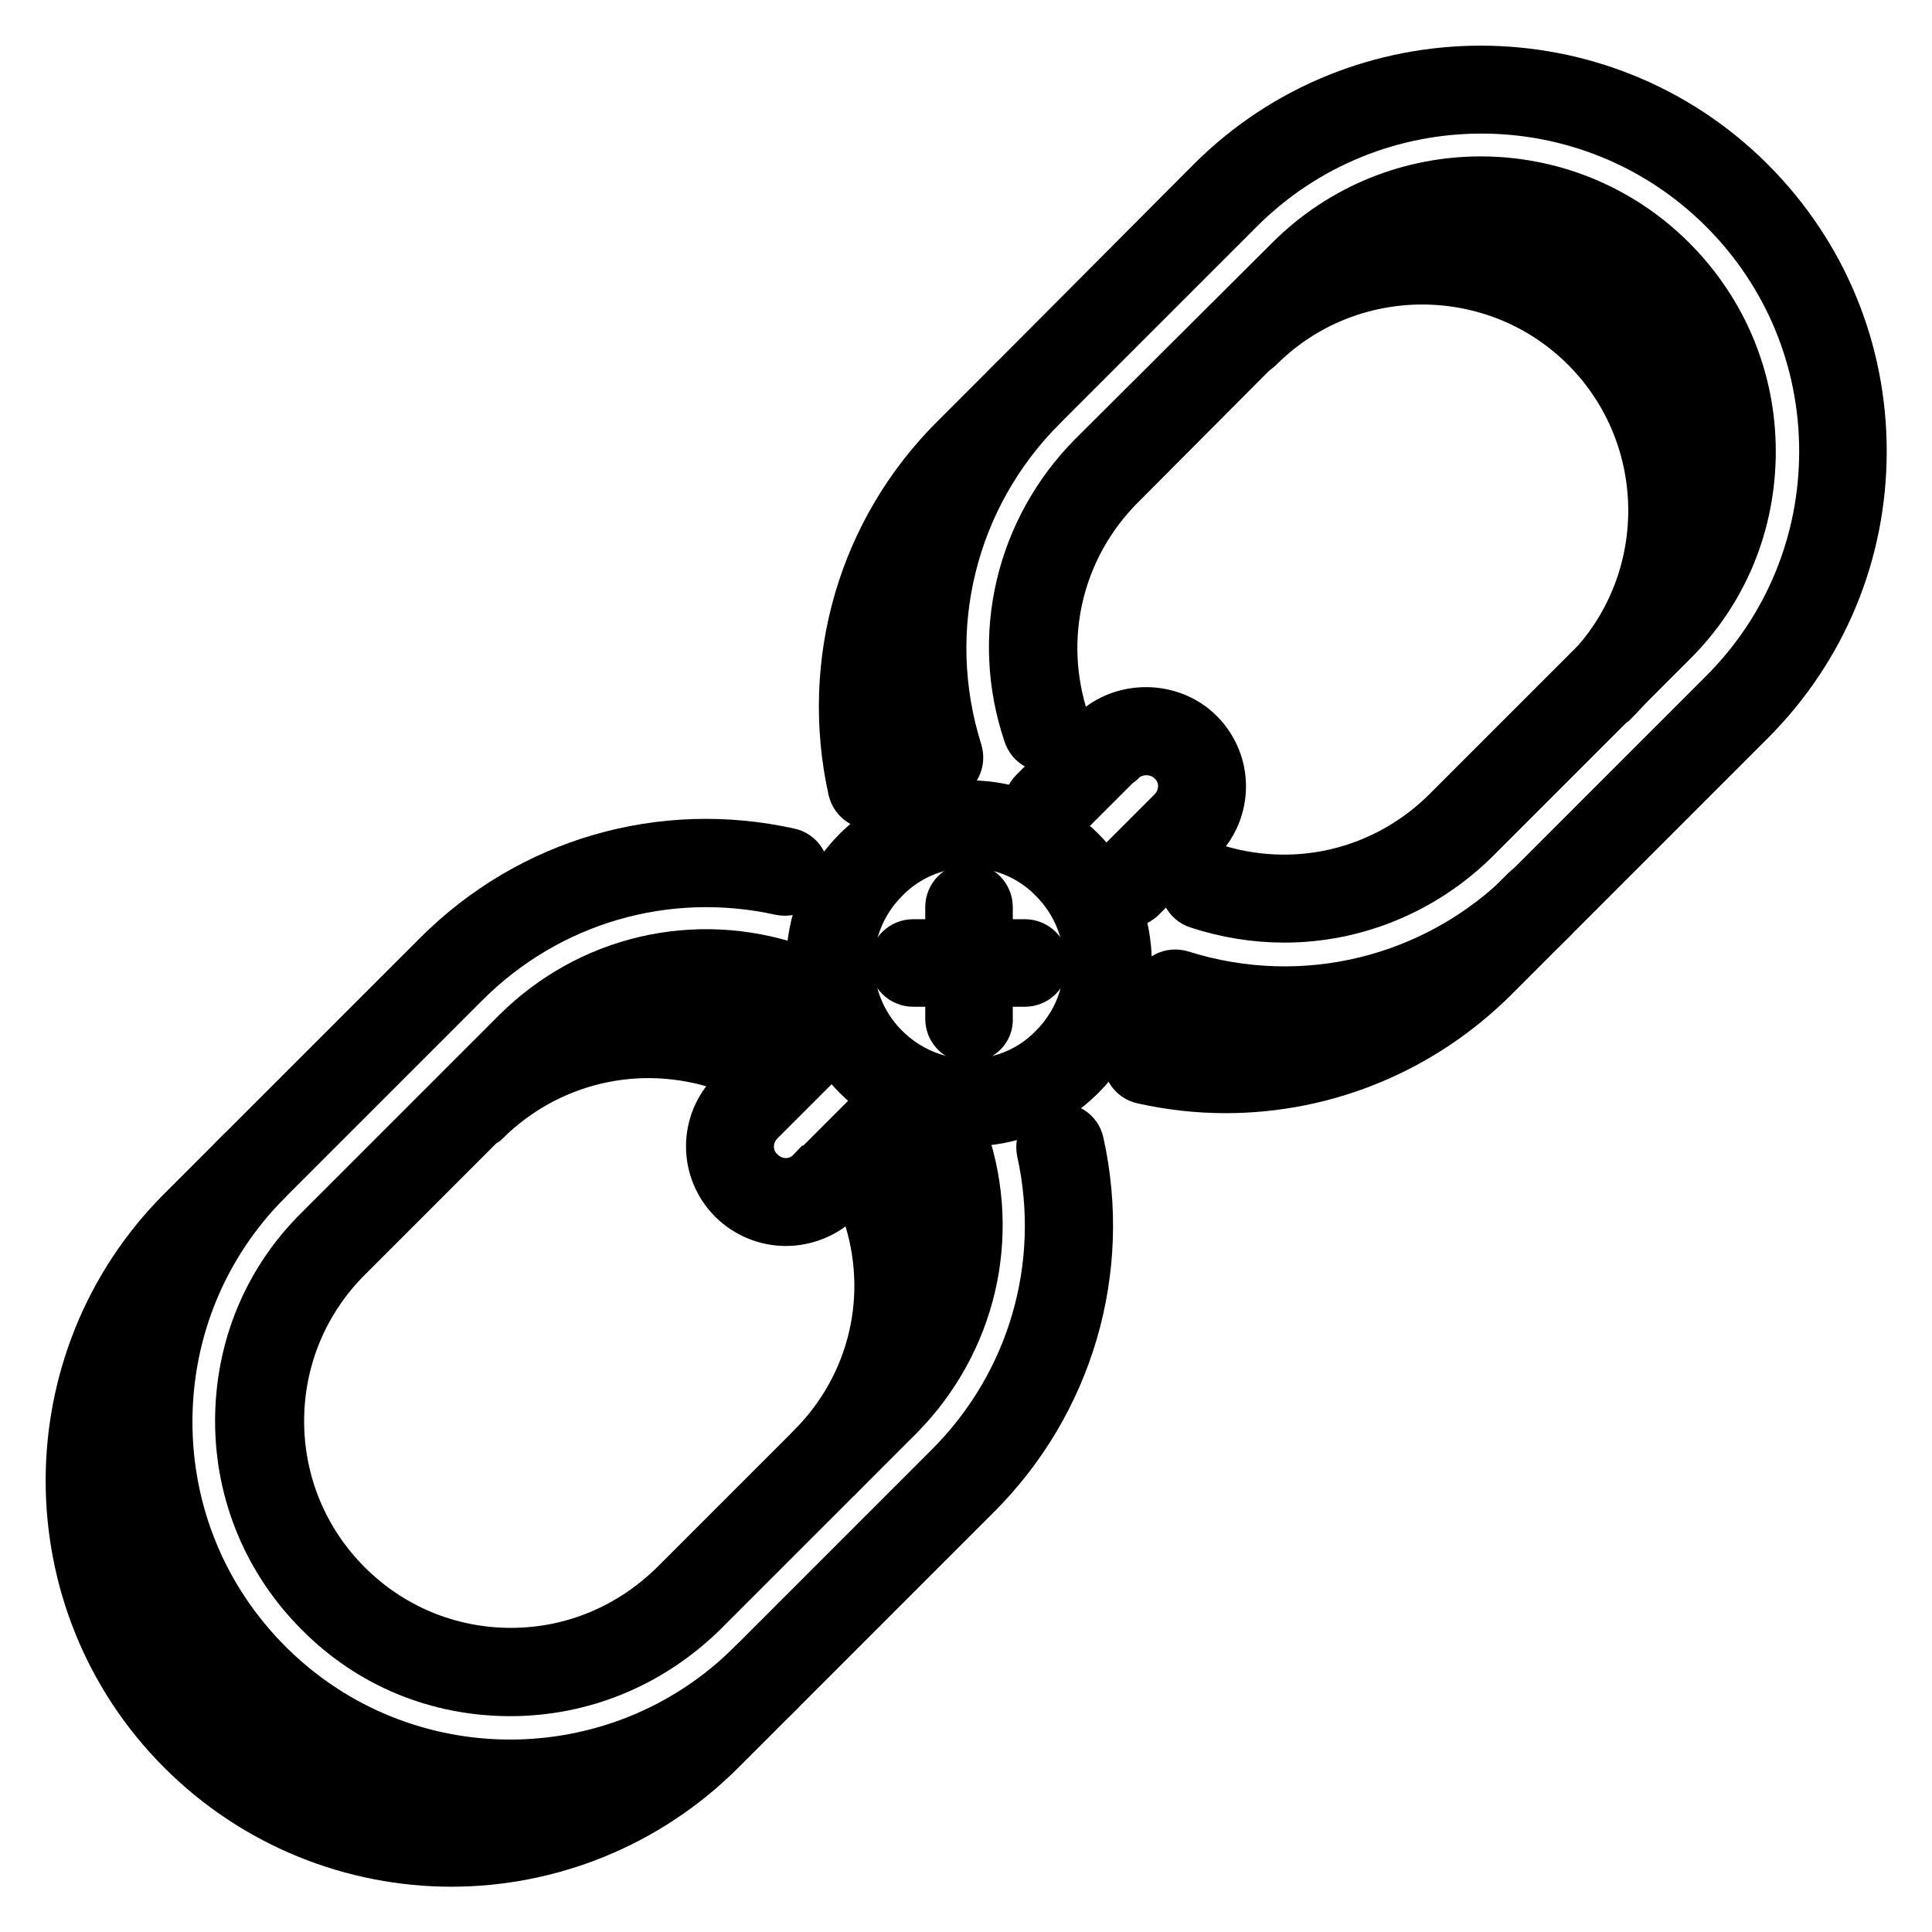 <?xml version="1.0" encoding="utf-8"?>
<!-- Svg Vector Icons : http://www.onlinewebfonts.com/icon -->
<!DOCTYPE svg PUBLIC "-//W3C//DTD SVG 1.1//EN" "http://www.w3.org/Graphics/SVG/1.1/DTD/svg11.dtd">
<svg version="1.1" xmlns="http://www.w3.org/2000/svg" xmlns:xlink="http://www.w3.org/1999/xlink" x="0px" y="0px" viewBox="0 0 256 256" enable-background="new 0 0 256 256" xml:space="preserve">
<g> <path stroke-width="8" fill-opacity="0" stroke="#000000"  d="M170.2,135.7c-5.1,0-10.2-0.8-15-2.3c-1-0.3-1.5-1.3-1.2-2.3c0,0,0,0,0,0c0.3-1,1.3-1.5,2.3-1.2 c16.5,5.2,34.3,0.8,46.5-11.4l26.1-26.1c8.7-8.7,13.5-20.3,13.5-32.6c0-12.3-4.8-23.9-13.5-32.6c-18-18-47.2-18-65.2,0l-26.1,26.1 c-12.2,12.2-16.6,30-11.4,46.5c0.3,1-0.2,2-1.2,2.3c-1,0.3-2-0.2-2.3-1.2c0,0,0,0,0,0c-5.6-17.8-0.9-37,12.3-50.2L161,24.6 c19.4-19.4,51-19.4,70.4,0C240.8,34,246,46.5,246,59.8c0,13.3-5.2,25.8-14.6,35.2l-26.1,26.1C195.8,130.6,183.2,135.7,170.2,135.7z "/> <path stroke-width="8" fill-opacity="0" stroke="#000000"  d="M162.4,143.5c-3.6,0-7.2-0.4-10.8-1.2c-1-0.2-1.6-1.2-1.4-2.2c0,0,0,0,0,0c0.2-1,1.2-1.6,2.2-1.4 c0,0,0,0,0,0c15.5,3.4,31.3-1.3,42.5-12.4l7.8-7.8c0.7-0.7,1.9-0.7,2.6,0v0c0.7,0.7,0.7,1.9,0,2.6c0,0,0,0,0,0l-7.8,7.8 C188,138.4,175.4,143.5,162.4,143.5L162.4,143.5z M115.5,105.9c-0.9,0-1.6-0.6-1.8-1.4c-3.7-16.7,1.3-33.9,13.4-45.9l7.8-7.8 c0.7-0.7,1.9-0.7,2.6,0c0,0,0,0,0,0c0.7,0.7,0.7,1.9,0,2.6c0,0,0,0,0,0l-7.8,7.8c-11.2,11.2-15.8,27.1-12.4,42.5 c0.2,1-0.4,2-1.4,2.2C115.8,105.8,115.6,105.9,115.5,105.9z M170.2,120.9c-3.8,0-7.5-0.6-11.2-1.8c-1-0.3-1.5-1.4-1.2-2.3 c0.3-1,1.4-1.5,2.3-1.2c11.4,3.8,23.7,0.9,32.2-7.6l26.1-26.1c5.9-5.9,9.2-13.8,9.2-22.2c0-8.4-3.3-16.2-9.2-22.2 c-12.2-12.2-32.1-12.2-44.3,0L148,63.7c-8.5,8.5-11.4,20.8-7.6,32.2c0.3,1-0.2,2-1.2,2.3c0,0,0,0,0,0c-1,0.3-2-0.2-2.3-1.2 c-4.3-12.7-1-26.5,8.4-36L171.4,35c13.7-13.7,35.9-13.7,49.6,0c6.6,6.6,10.3,15.4,10.3,24.8c0,9.4-3.6,18.2-10.3,24.8l-26.1,26.1 C188.2,117.3,179.3,120.9,170.2,120.9L170.2,120.9z"/> <path stroke-width="8" fill-opacity="0" stroke="#000000"  d="M211.9,92.9c-0.5,0-1-0.2-1.3-0.5c-0.7-0.7-0.7-1.9,0-2.6c0,0,0,0,0,0c12.2-12.2,12.2-32.1,0-44.3 c-12.2-12.2-32.1-12.2-44.3,0c-0.7,0.7-1.9,0.7-2.6,0c0,0,0,0,0,0c-0.7-0.7-0.7-1.9,0-2.6c0,0,0,0,0,0c13.7-13.7,35.9-13.7,49.6,0 c13.7,13.7,13.7,35.9,0,49.5C212.8,92.7,212.4,92.9,211.9,92.9L211.9,92.9z M67.6,238.2c-12.8,0-25.5-4.9-35.2-14.6 c-9.4-9.4-14.6-21.9-14.6-35.2c0-13.3,5.2-25.8,14.6-35.2l26.1-26.1c12.1-12.1,29.2-17.1,45.9-13.4c1,0.2,1.6,1.2,1.4,2.2 c0,0,0,0,0,0c-0.2,1-1.2,1.6-2.2,1.4c-15.4-3.4-31.3,1.2-42.5,12.4L35,155.8c-8.7,8.7-13.5,20.3-13.5,32.6 c0,12.3,4.8,23.9,13.5,32.6c18,18,47.2,18,65.2,0l26.1-26.1c11.2-11.2,15.8-27.1,12.4-42.5c-0.2-1,0.4-2,1.4-2.2 c1-0.2,2,0.4,2.2,1.4c3.7,16.7-1.4,33.9-13.4,45.9l-26.1,26.1C93.1,233.3,80.3,238.2,67.6,238.2z"/> <path stroke-width="8" fill-opacity="0" stroke="#000000"  d="M59.8,246c-12.7,0-25.5-4.9-35.2-14.6c-19.4-19.4-19.4-51,0-70.4l7.8-7.8c0.7-0.7,1.9-0.7,2.6,0 c0,0,0,0,0,0c0.7,0.7,0.7,1.9,0,2.6c0,0,0,0,0,0l-7.8,7.8c-18,18-18,47.2,0,65.2c18,18,47.2,18,65.2,0l7.8-7.8 c0.7-0.7,1.9-0.7,2.6,0l0,0c0.7,0.7,0.7,1.9,0,2.6c0,0,0,0,0,0l-7.8,7.8C85.3,241.1,72.5,246,59.8,246z"/> <path stroke-width="8" fill-opacity="0" stroke="#000000"  d="M67.6,223.4c-9.4,0-18.2-3.6-24.8-10.3c-6.6-6.6-10.3-15.4-10.3-24.8c0-9.4,3.6-18.2,10.3-24.8l26.1-26.1 c9.5-9.5,23.3-12.7,36-8.4c1,0.3,1.5,1.4,1.2,2.3c-0.3,1-1.4,1.5-2.3,1.2c0,0,0,0,0,0c-11.4-3.8-23.7-0.9-32.2,7.5l-26.1,26.1 c-5.9,5.9-9.2,13.8-9.2,22.2c0,8.4,3.3,16.3,9.2,22.2c5.9,5.9,13.8,9.2,22.2,9.2h0c8.4,0,16.2-3.3,22.2-9.2l26.1-26.1 c8.5-8.5,11.4-20.8,7.5-32.2c-0.3-1,0.2-2,1.2-2.3c0,0,0,0,0,0c1-0.3,2,0.2,2.3,1.2c4.3,12.7,1,26.5-8.4,36l-26.1,26.1 C85.7,219.8,76.9,223.4,67.6,223.4L67.6,223.4L67.6,223.4z"/> <path stroke-width="8" fill-opacity="0" stroke="#000000"  d="M62.4,148.5c-1,0-1.8-0.8-1.8-1.8c0-0.5,0.2-1,0.5-1.3c9.5-9.5,23.3-12.7,36-8.4c1,0.3,1.5,1.4,1.2,2.3 c0,0,0,0,0,0c-0.3,1-1.4,1.5-2.3,1.2c0,0,0,0,0,0c-11.4-3.8-23.7-0.9-32.2,7.5C63.3,148.3,62.9,148.5,62.4,148.5z M109.3,195.5 c-0.5,0-1-0.2-1.3-0.5c-0.7-0.7-0.7-1.9,0-2.6c0,0,0,0,0,0c8.5-8.5,11.4-20.8,7.5-32.2c-0.3-1,0.2-2,1.2-2.3l0,0 c1-0.3,2,0.2,2.3,1.2c4.3,12.7,1,26.5-8.4,36C110.3,195.3,109.8,195.5,109.3,195.5z"/> <path stroke-width="8" fill-opacity="0" stroke="#000000"  d="M149.3,119c-1,0-1.8-0.8-1.8-1.8c0-0.5,0.2-1,0.5-1.3l7.8-7.8c2.2-2.2,2.2-5.7,0-7.8 c-2.1-2.1-5.7-2.1-7.8,0c0,0.1-0.1,0.1-0.2,0.1l-7.7,7.7c-0.7,0.7-1.9,0.7-2.6,0c0,0,0,0,0,0c-0.7-0.7-0.7-1.9,0-2.6c0,0,0,0,0,0 l7.8-7.8c0.1-0.1,0.1-0.1,0.2-0.2c3.5-3.3,9.4-3.3,12.9,0.2c3.6,3.6,3.6,9.4,0,13l-7.8,7.8C150.2,118.8,149.8,119,149.3,119 L149.3,119z"/> <path stroke-width="8" fill-opacity="0" stroke="#000000"  d="M104.1,161.1c-2.4,0-4.8-1-6.5-2.7c-3.6-3.6-3.6-9.4,0-13l8.7-8.7c0.7-0.7,1.9-0.7,2.6,0 c0.7,0.7,0.7,1.9,0,2.6l-8.7,8.7c-2.2,2.2-2.2,5.7,0,7.8c2.2,2.2,5.7,2.2,7.8,0c0.1,0,0.1-0.1,0.2-0.1l8.5-8.5 c0.7-0.7,1.9-0.7,2.6,0l0,0c0.7,0.7,0.7,1.9,0,2.6c0,0,0,0,0,0l-8.7,8.7c-0.1,0.1-0.1,0.1-0.2,0.2 C108.7,160.2,106.5,161.1,104.1,161.1L104.1,161.1z"/> <path stroke-width="8" fill-opacity="0" stroke="#000000"  d="M128.4,147.9c-5.4,0-10.5-2.1-14.3-5.9c-7.9-7.9-7.9-20.8,0-28.7c3.8-3.8,8.9-5.9,14.3-5.9 c5.4,0,10.5,2.1,14.3,5.9c7.9,7.9,7.9,20.8,0,28.7C138.9,145.8,133.8,147.9,128.4,147.9z M128.4,111c-4.4,0-8.6,1.7-11.7,4.9 c-6.5,6.5-6.5,17,0,23.5c3.1,3.1,7.3,4.9,11.7,4.9c4.4,0,8.6-1.7,11.7-4.9c6.5-6.5,6.5-17,0-23.5C137,112.7,132.8,111,128.4,111z" /> <path stroke-width="8" fill-opacity="0" stroke="#000000"  d="M128.4,136.8c-1,0-1.8-0.8-1.8-1.8c0,0,0,0,0,0v-14.8c0-1,0.8-1.8,1.8-1.8c0,0,0,0,0,0c1,0,1.8,0.8,1.8,1.8 c0,0,0,0,0,0V135C130.3,136,129.4,136.8,128.4,136.8C128.4,136.8,128.4,136.8,128.4,136.8z"/> <path stroke-width="8" fill-opacity="0" stroke="#000000"  d="M135.8,129.4H121c-1,0-1.8-0.8-1.8-1.8c0,0,0,0,0,0c0-1,0.8-1.8,1.8-1.8c0,0,0,0,0,0h14.8 c1,0,1.8,0.8,1.8,1.8c0,0,0,0,0,0C137.6,128.6,136.8,129.4,135.8,129.4C135.8,129.4,135.8,129.4,135.8,129.4z"/></g>
</svg>